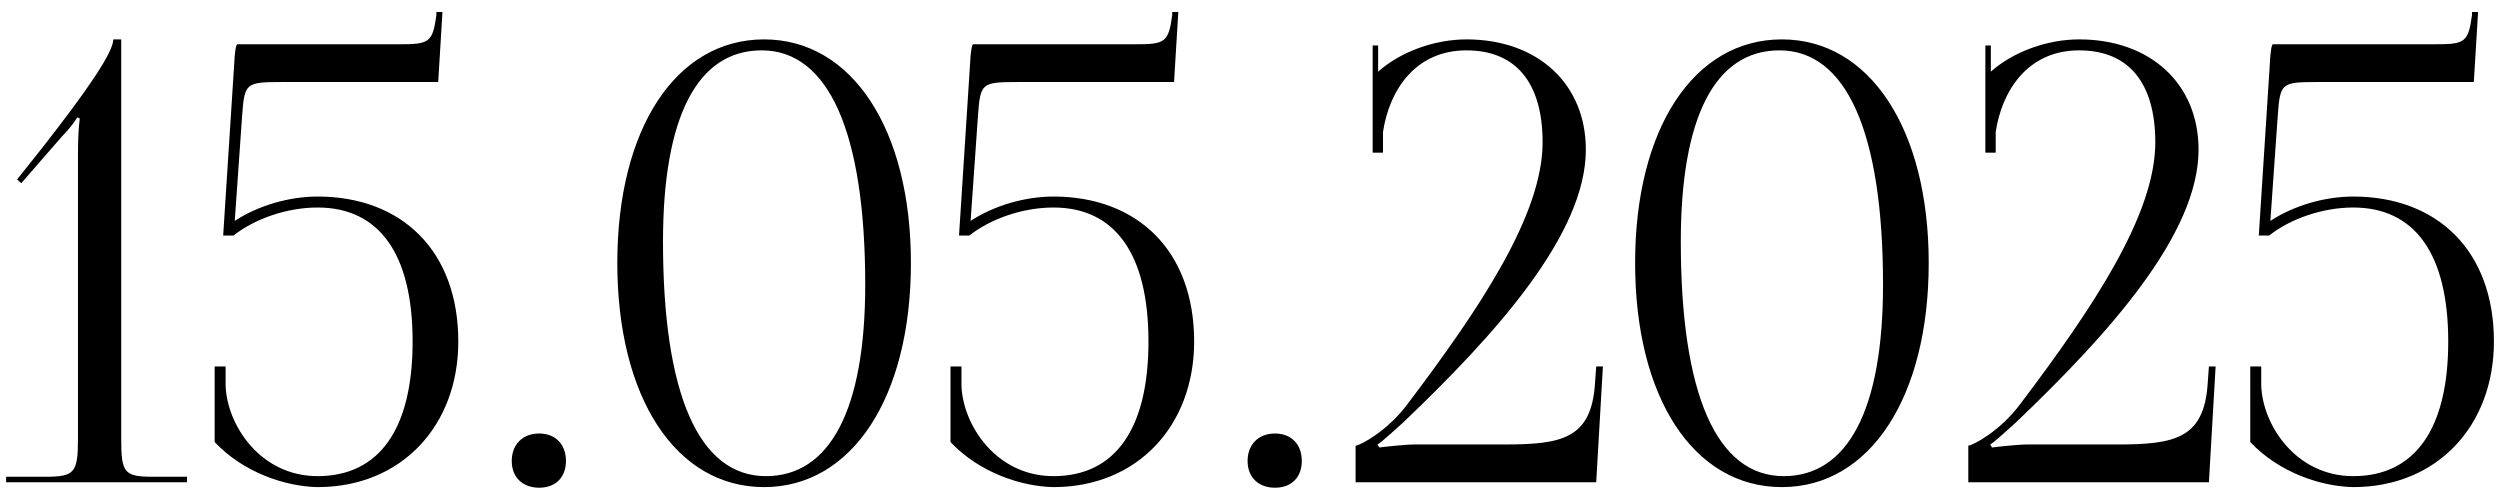<?xml version="1.0" encoding="UTF-8"?> <svg xmlns="http://www.w3.org/2000/svg" width="197" height="39" viewBox="0 0 197 39" fill="none"><path d="M14.736 38H0.48V37.568H3.552C5.856 37.568 6.144 37.28 6.144 34.592V12.128C6.144 11.024 6.192 10.016 6.288 9.344L6.096 9.248C5.904 9.536 5.568 10.064 4.896 10.736L1.68 14.432L1.344 14.144L3.216 11.792C6.912 7.088 8.928 4.112 8.928 3.104H9.552V34.592C9.552 37.28 9.792 37.568 12.096 37.568H14.736V38ZM18.69 3.488H31.506C33.81 3.488 34.098 3.344 34.386 1.184V0.944H34.866L34.53 6.464H22.194C19.314 6.464 19.266 6.56 19.074 9.2L18.498 17.408C20.322 16.208 22.77 15.488 25.026 15.488C31.65 15.488 36.114 19.76 36.114 26.912C36.114 33.536 31.65 38.384 25.026 38.384C22.482 38.336 19.17 37.232 16.914 34.832V28.88H17.778V30.368C17.874 33.488 20.514 37.52 25.026 37.52C29.874 37.52 32.514 33.824 32.514 26.912C32.514 20 29.874 16.352 25.026 16.352C22.578 16.352 20.034 17.264 18.402 18.56H17.586L18.45 5.12C18.498 4.064 18.594 3.536 18.69 3.488ZM42.485 34.16C43.733 34.16 44.597 34.976 44.597 36.32C44.597 37.568 43.829 38.432 42.485 38.432C41.237 38.432 40.325 37.664 40.325 36.32C40.325 35.072 41.141 34.16 42.485 34.16ZM60.02 3.968C54.932 3.968 52.244 9.248 52.244 19.04C52.244 31.088 55.076 37.52 60.356 37.52C65.396 37.52 68.18 32.288 68.18 22.448C68.18 10.448 65.3 3.968 60.02 3.968ZM60.212 3.104C67.124 3.104 71.78 10.16 71.78 20.72C71.78 31.328 67.124 38.384 60.212 38.384C53.252 38.384 48.644 31.328 48.644 20.72C48.644 10.16 53.252 3.104 60.212 3.104ZM76.675 3.488H89.491C91.795 3.488 92.083 3.344 92.371 1.184V0.944H92.851L92.515 6.464H80.179C77.299 6.464 77.251 6.56 77.059 9.2L76.483 17.408C78.307 16.208 80.755 15.488 83.011 15.488C89.635 15.488 94.099 19.76 94.099 26.912C94.099 33.536 89.635 38.384 83.011 38.384C80.467 38.336 77.155 37.232 74.899 34.832V28.88H75.763V30.368C75.859 33.488 78.499 37.52 83.011 37.52C87.859 37.52 90.499 33.824 90.499 26.912C90.499 20 87.859 16.352 83.011 16.352C80.563 16.352 78.019 17.264 76.387 18.56H75.571L76.435 5.12C76.483 4.064 76.579 3.536 76.675 3.488ZM100.47 34.16C101.718 34.16 102.582 34.976 102.582 36.32C102.582 37.568 101.814 38.432 100.47 38.432C99.222 38.432 98.31 37.664 98.31 36.32C98.31 35.072 99.126 34.16 100.47 34.16ZM125.781 38H106.821V35.12C107.253 35.072 109.365 33.92 110.901 31.856C116.709 24.176 121.557 16.88 121.557 11.216C121.557 6.512 119.445 3.968 115.557 3.968C111.477 3.968 109.461 7.184 108.981 10.4V12.032H108.165V3.584H108.597V5.648C110.373 4.064 113.061 3.104 115.557 3.104C121.173 3.104 124.965 6.608 124.965 11.792C124.965 18.464 117.861 26.336 110.565 33.296C110.085 33.728 108.837 34.88 108.549 35.024L108.693 35.264C109.029 35.216 110.709 35.024 111.477 35.024H118.533C123.045 35.024 125.397 34.592 125.685 30.224L125.781 28.88H126.309L125.781 38ZM140.223 3.968C135.135 3.968 132.447 9.248 132.447 19.04C132.447 31.088 135.279 37.52 140.559 37.52C145.599 37.52 148.383 32.288 148.383 22.448C148.383 10.448 145.503 3.968 140.223 3.968ZM140.415 3.104C147.327 3.104 151.983 10.16 151.983 20.72C151.983 31.328 147.327 38.384 140.415 38.384C133.455 38.384 128.847 31.328 128.847 20.72C128.847 10.16 133.455 3.104 140.415 3.104ZM174.062 38H155.102V35.12C155.534 35.072 157.646 33.92 159.182 31.856C164.99 24.176 169.838 16.88 169.838 11.216C169.838 6.512 167.726 3.968 163.838 3.968C159.758 3.968 157.742 7.184 157.262 10.4V12.032H156.446V3.584H156.878V5.648C158.654 4.064 161.342 3.104 163.838 3.104C169.454 3.104 173.246 6.608 173.246 11.792C173.246 18.464 166.142 26.336 158.846 33.296C158.366 33.728 157.118 34.88 156.83 35.024L156.974 35.264C157.31 35.216 158.99 35.024 159.758 35.024H166.814C171.326 35.024 173.678 34.592 173.966 30.224L174.062 28.88H174.59L174.062 38ZM179.097 3.488H191.913C194.217 3.488 194.505 3.344 194.793 1.184V0.944H195.273L194.937 6.464H182.601C179.721 6.464 179.673 6.56 179.481 9.2L178.905 17.408C180.729 16.208 183.177 15.488 185.433 15.488C192.057 15.488 196.521 19.76 196.521 26.912C196.521 33.536 192.057 38.384 185.433 38.384C182.889 38.336 179.577 37.232 177.321 34.832V28.88H178.185V30.368C178.281 33.488 180.921 37.52 185.433 37.52C190.281 37.52 192.921 33.824 192.921 26.912C192.921 20 190.281 16.352 185.433 16.352C182.985 16.352 180.441 17.264 178.809 18.56H177.993L178.857 5.12C178.905 4.064 179.001 3.536 179.097 3.488Z" fill="black"></path></svg> 